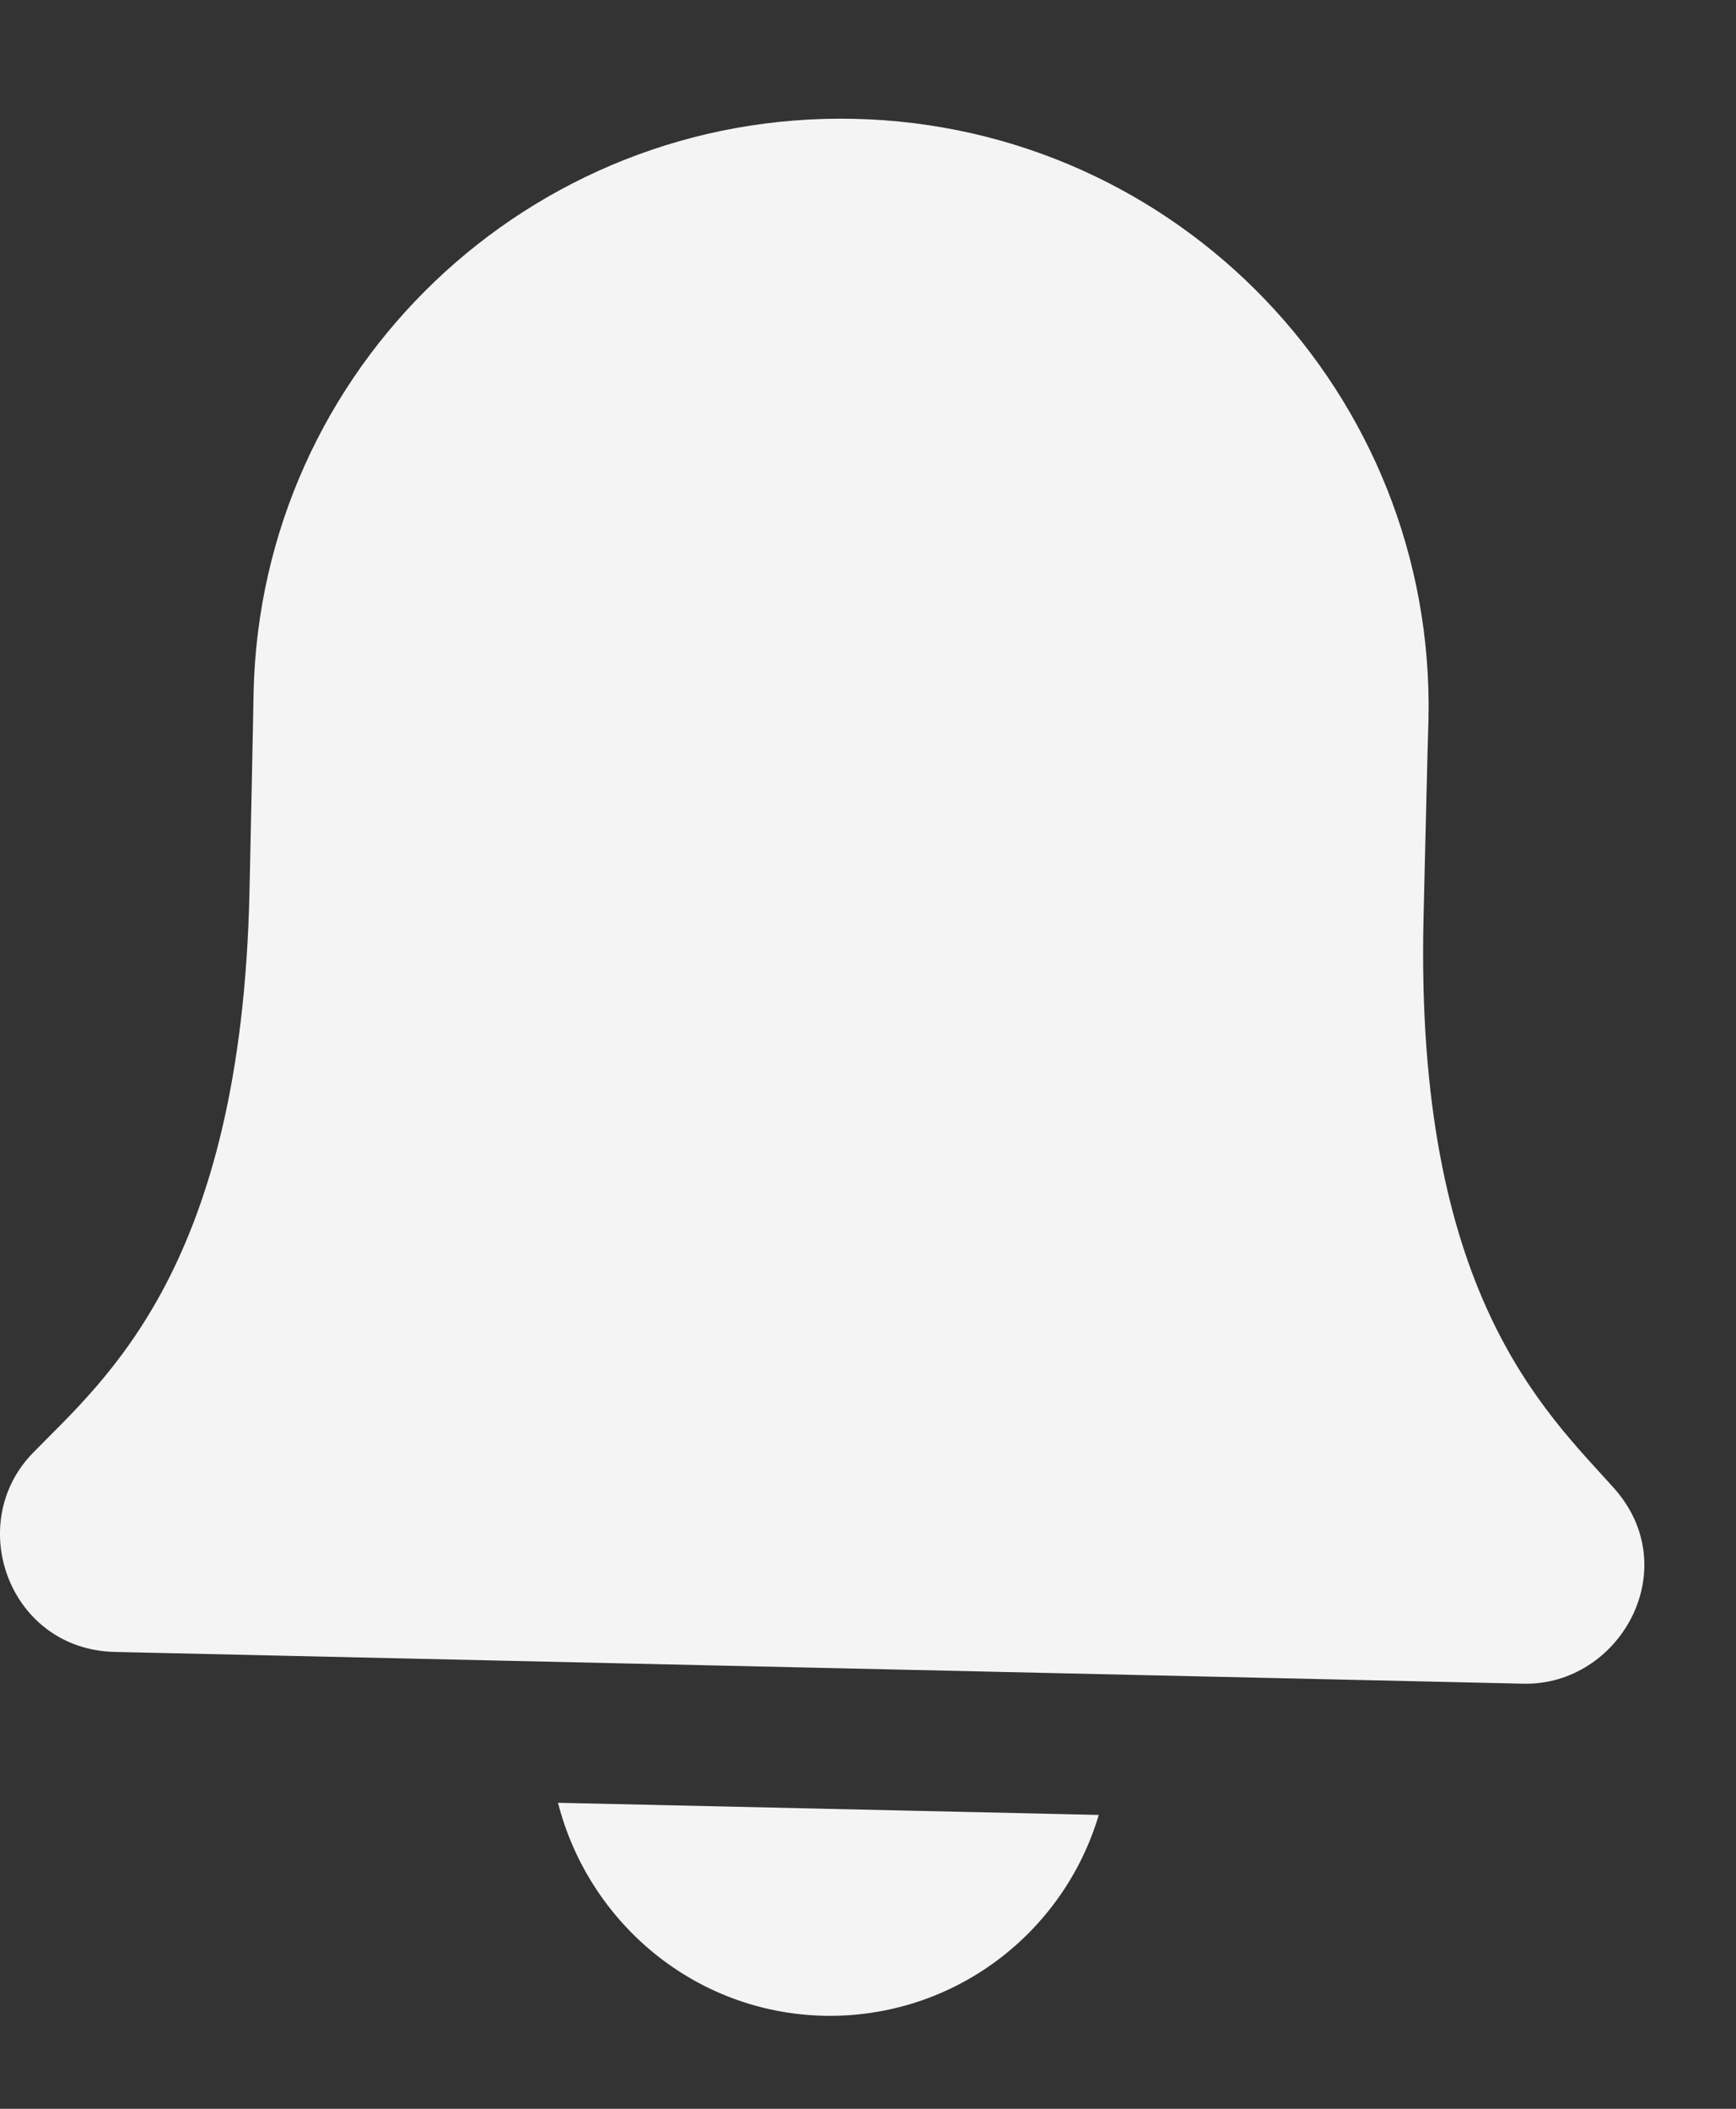 <svg width="14" height="17" viewBox="0 0 14 17" fill="none" xmlns="http://www.w3.org/2000/svg">
<rect x="0" y="0" width="14" height="17" fill="#333333" stroke="none"/>
<path fill-rule="evenodd" clip-rule="evenodd" d="M13.018 11.999C12.461 11.376 11.41 10.425 11.48 7.403C11.482 7.32 11.516 5.874 11.52 5.796C11.575 3.182 9.504 1.016 6.888 0.958C4.272 0.9 2.104 2.968 2.045 5.581C2.045 5.66 2.014 7.107 2.012 7.19C1.946 10.214 0.851 11.113 0.266 11.712C-0.292 12.283 0.075 13.298 0.926 13.317L12.286 13.573C13.061 13.59 13.595 12.65 13.018 11.999ZM6.643 16.25C7.687 16.272 8.577 15.587 8.861 14.631L4.5 14.533C4.746 15.497 5.601 16.226 6.643 16.25Z" fill="#F4F4F4"/>
</svg>
